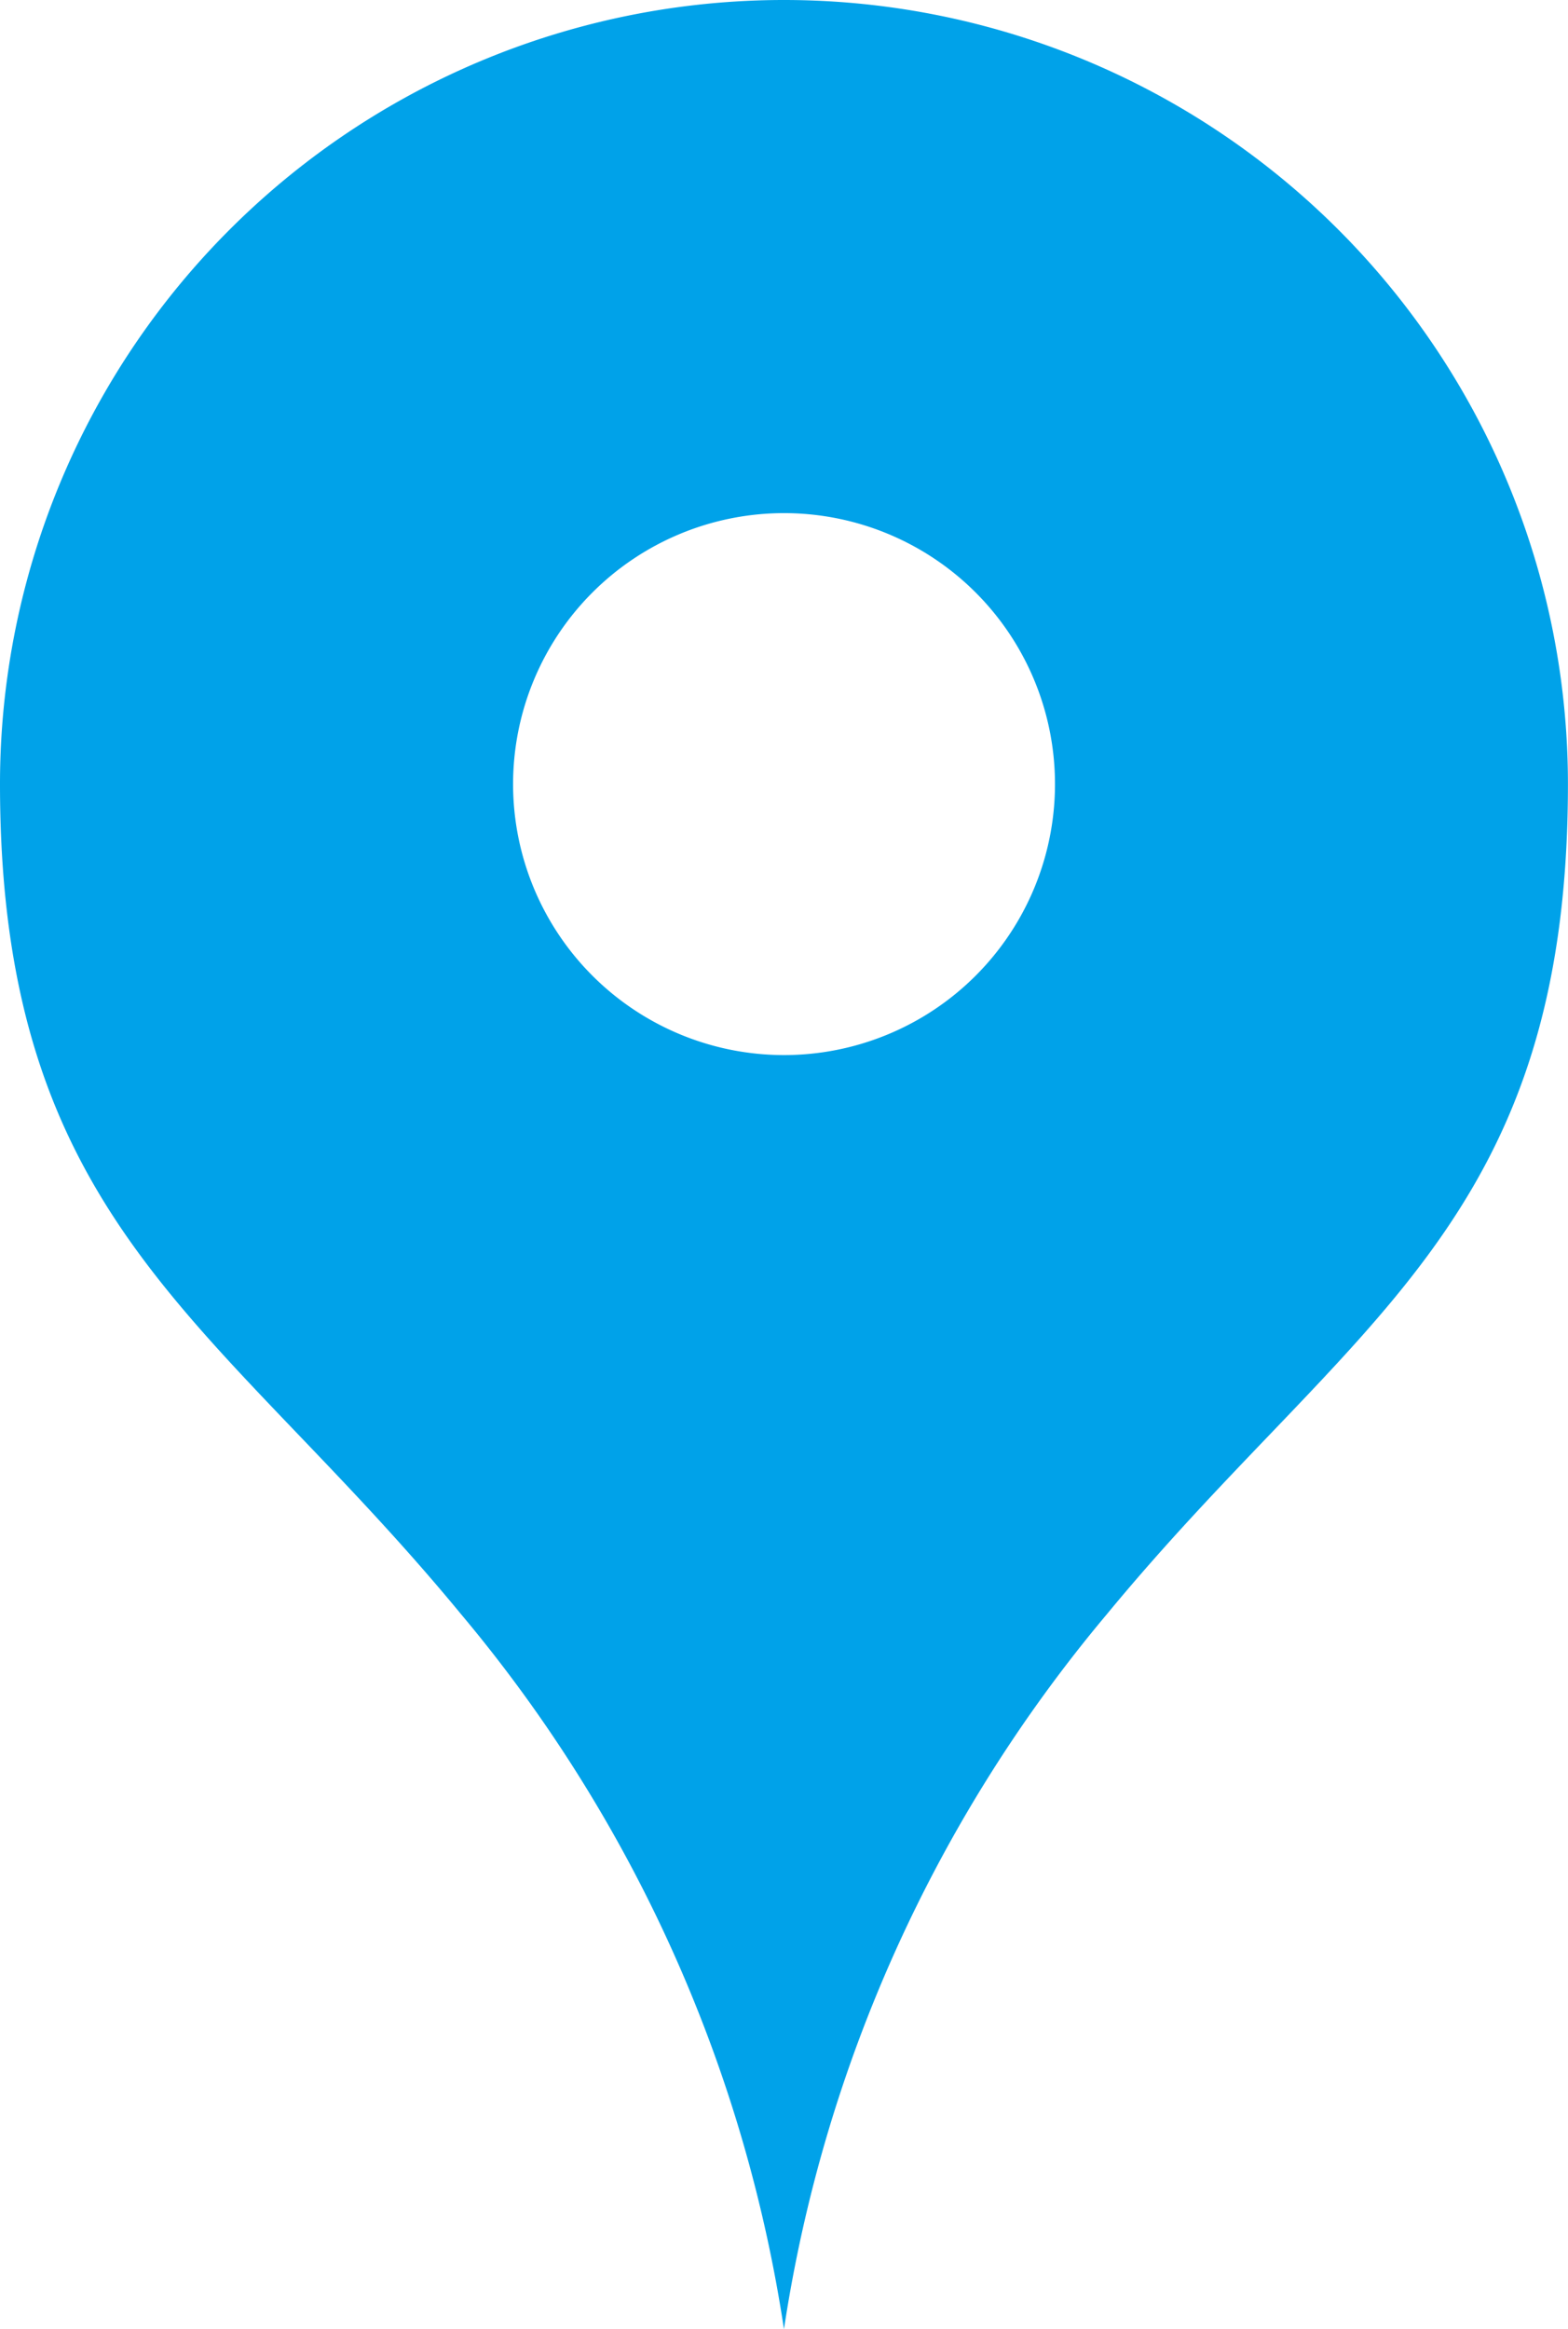 <svg xmlns="http://www.w3.org/2000/svg" width="23.287" height="34.588" viewBox="0 0 23.287 34.588">
  <g id="icon04" transform="translate(-83.644)">
    <path id="パス_525" data-name="パス 525" d="M95.288,0A11.643,11.643,0,0,0,83.644,11.644c0,6.564,3.253,7.962,6.849,12.329a21.506,21.506,0,0,1,4.794,10.616,21.506,21.506,0,0,1,4.794-10.616c3.6-4.366,6.849-5.765,6.849-12.329A11.643,11.643,0,0,0,95.288,0Zm0,15.668a4.024,4.024,0,1,1,4.024-4.024A4.024,4.024,0,0,1,95.288,15.668Z" fill="#00a2e9"/>
  </g>
</svg>
